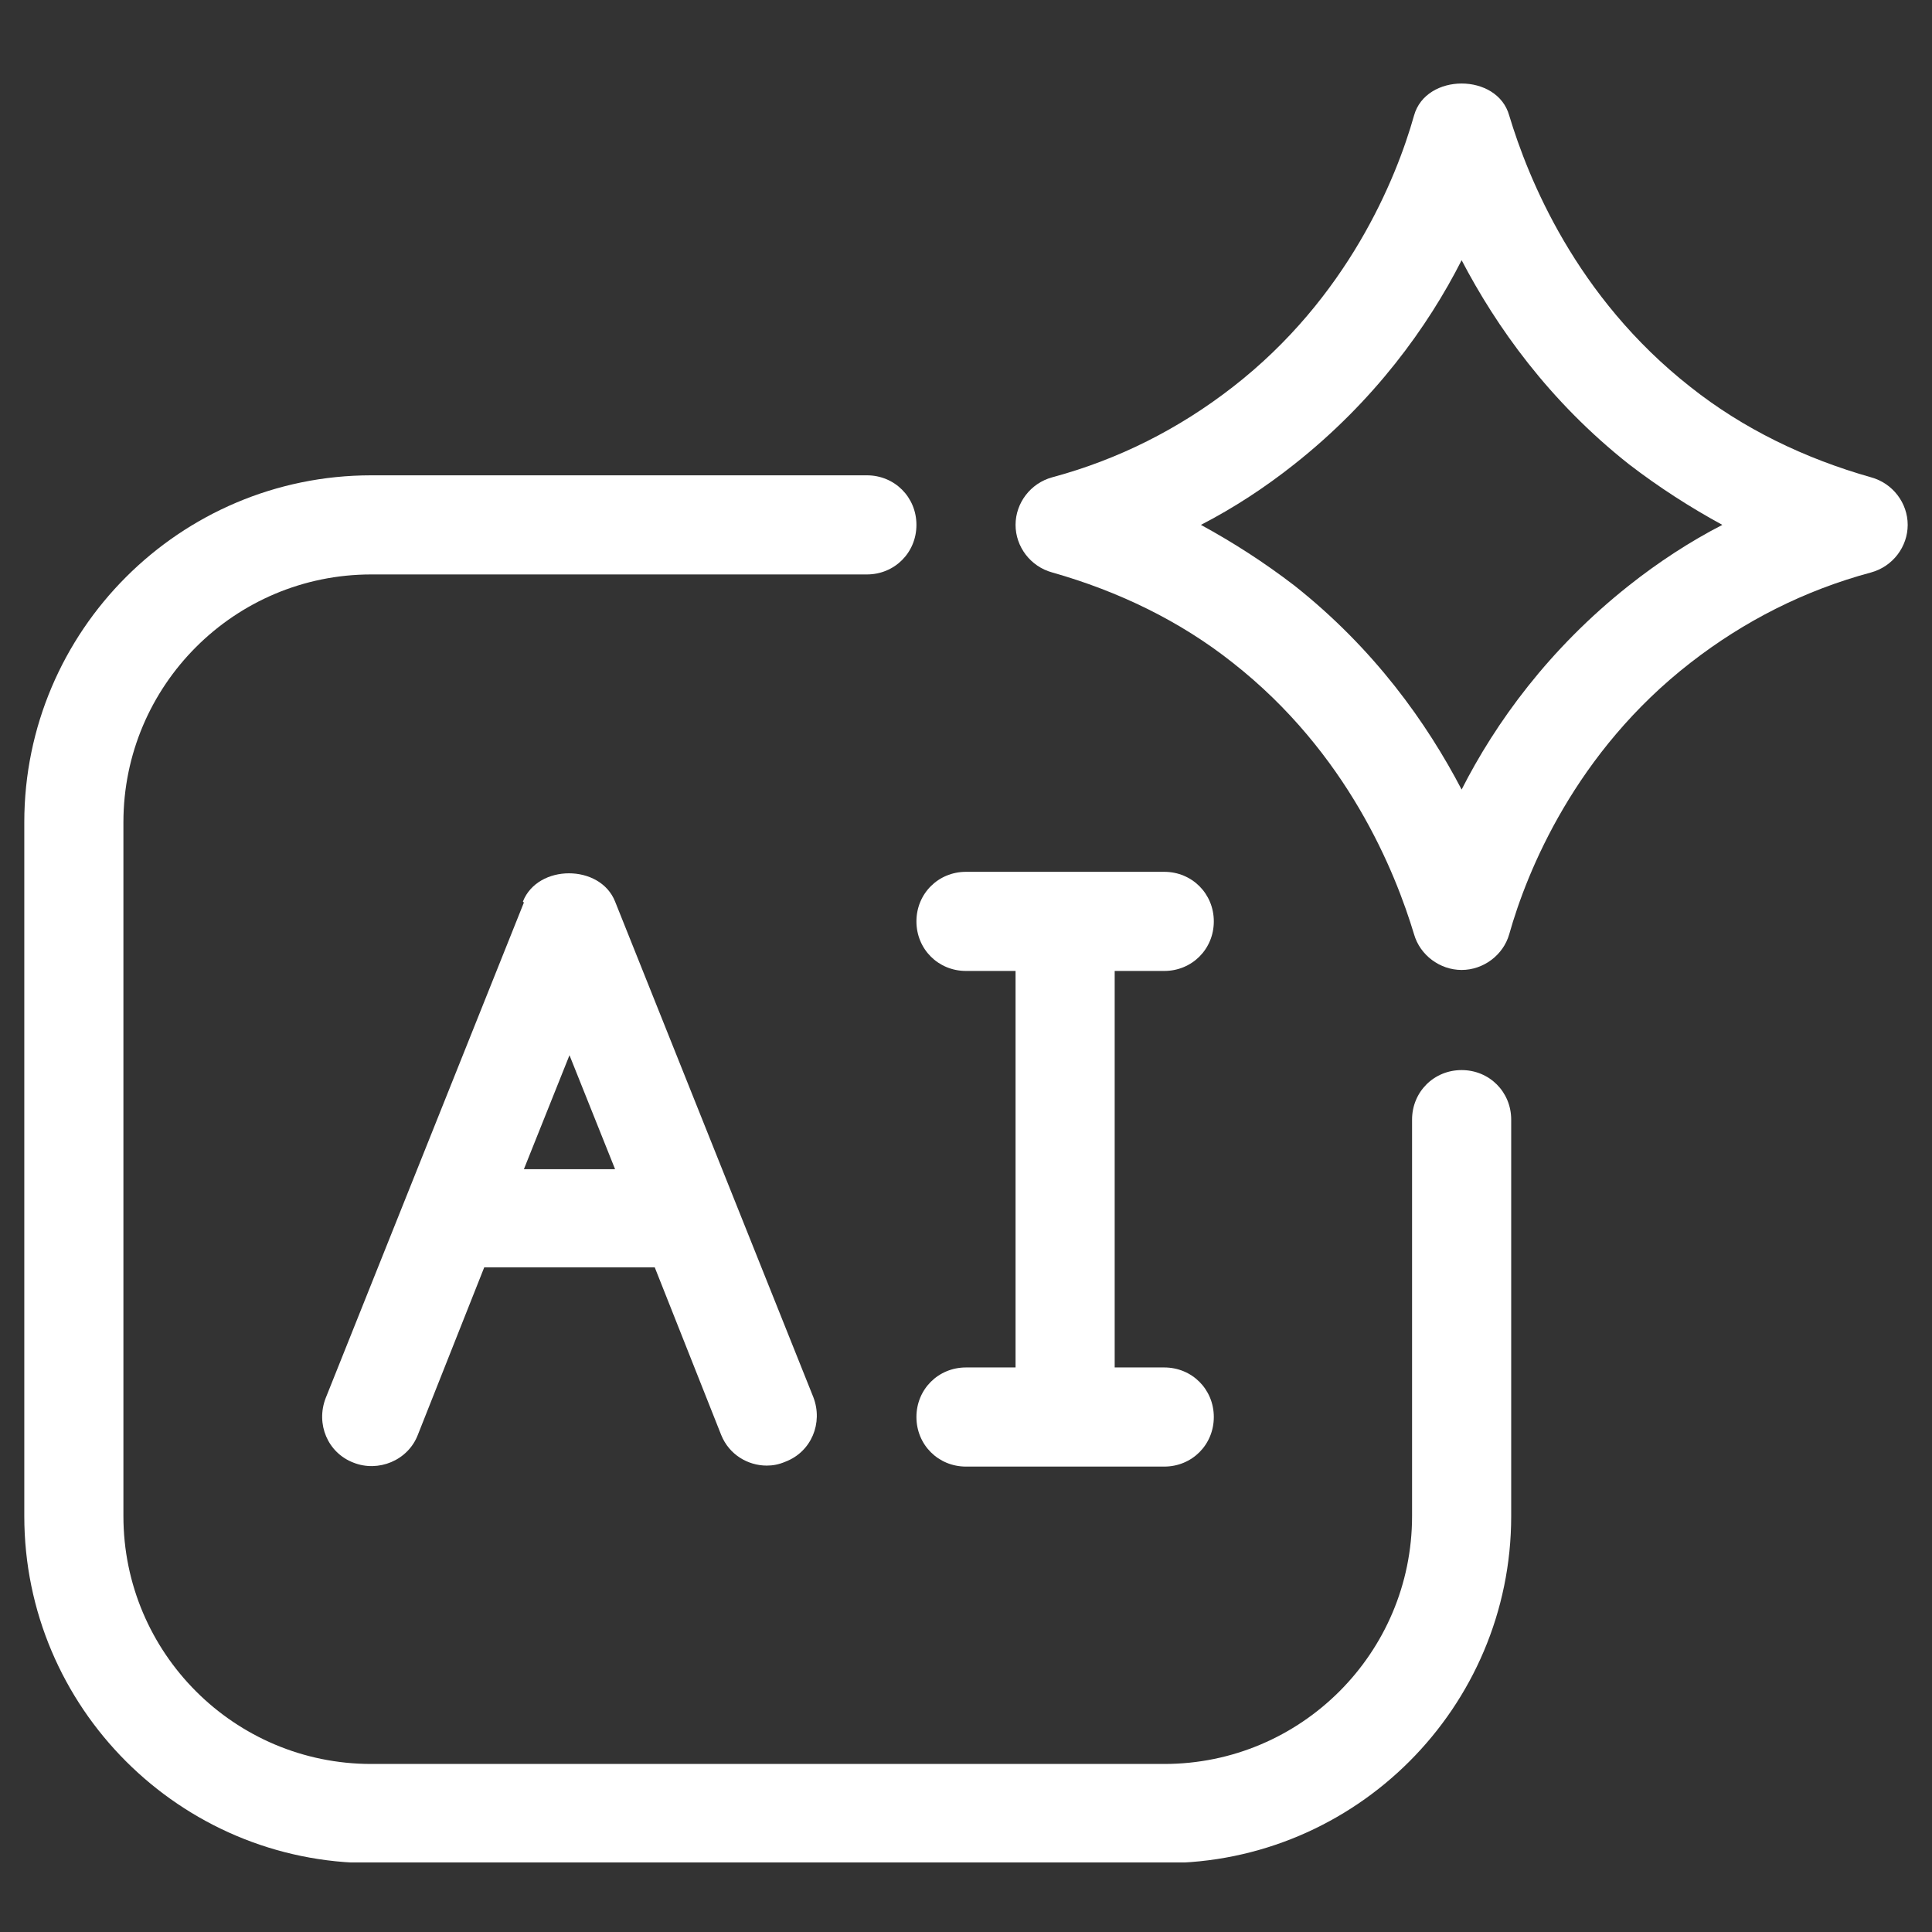 <svg version="1.0" preserveAspectRatio="xMidYMid meet" height="1200" viewBox="0 0 900 900" zoomAndPan="magnify" width="1200" xmlns:xlink="http://www.w3.org/1999/xlink" xmlns="http://www.w3.org/2000/svg"><rect x="0" y="0" width="900" height="900" fill="#333333" stroke="none"/><defs><clipPath id="510dae06ff"><path clip-rule="nonzero" d="M 11 221 L 704 221 L 704 867.594 L 11 867.594 Z M 11 221"></path></clipPath></defs><path fill-rule="nonzero" fill-opacity="1" d="M 871.594 222.344 C 840.656 213.57 812.027 199.719 787.551 180.324 C 733.988 138.301 711.82 82.891 703.047 53.797 C 697.508 33.941 664.258 33.941 658.719 53.797 C 650.406 83.352 627.781 138.766 574.215 180.324 C 549.277 199.719 521.109 214.031 490.172 222.344 C 480.012 225.113 473.086 234.352 473.086 244.508 C 473.086 254.668 480.012 263.902 490.172 266.676 C 521.109 275.449 549.742 289.301 574.215 308.695 C 627.781 350.715 649.945 406.129 658.719 435.223 C 661.488 444.918 670.723 451.844 680.883 451.844 C 691.043 451.844 700.277 444.918 703.047 435.223 C 711.359 405.668 733.988 350.254 787.551 308.695 C 812.488 289.301 840.656 274.988 871.594 266.676 C 881.754 263.902 888.68 254.668 888.68 244.508 C 888.68 234.352 881.754 225.113 871.594 222.344 Z M 758.922 272.676 C 721.52 302.23 696.582 336.863 680.883 367.801 C 664.723 336.863 640.246 302.23 602.844 272.676 C 588.992 262.059 574.676 252.82 559.438 244.508 C 574.676 236.66 589.453 226.961 602.844 216.34 C 640.246 186.789 665.184 152.156 680.883 121.219 C 697.047 152.156 721.52 186.789 758.922 216.34 C 772.777 226.961 787.09 236.199 802.328 244.508 C 787.09 252.359 772.312 262.059 758.922 272.676 Z M 758.922 272.676" fill="#ffffff"></path><g clip-path="url(#510dae06ff)"><path fill-rule="nonzero" fill-opacity="1" d="M 680.883 498.484 C 667.953 498.484 657.793 508.641 657.793 521.57 L 657.793 706.281 C 657.793 770.004 606.078 821.723 542.352 821.723 L 172.938 821.723 C 109.211 821.723 57.492 770.004 57.492 706.281 L 57.492 383.039 C 57.492 319.316 109.211 267.598 172.938 267.598 L 403.82 267.598 C 416.75 267.598 426.91 257.438 426.91 244.508 C 426.91 231.578 416.75 221.422 403.82 221.422 L 172.938 221.422 C 83.812 221.422 11.316 293.918 11.316 383.039 L 11.316 706.281 C 11.316 795.402 83.812 867.898 172.938 867.898 L 542.352 867.898 C 631.473 867.898 703.973 795.402 703.973 706.281 L 703.973 521.57 C 703.973 508.641 693.812 498.484 680.883 498.484 Z M 680.883 498.484" fill="#ffffff"></path></g><path fill-rule="nonzero" fill-opacity="1" d="M 244.047 420.445 L 151.695 651.328 C 147.078 663.336 152.617 676.727 164.625 681.344 C 176.168 685.961 190.02 680.422 194.641 668.414 L 225.578 590.375 L 305.004 590.375 L 335.941 668.414 C 339.637 677.648 348.41 682.73 357.184 682.73 C 359.953 682.73 362.723 682.27 365.957 680.883 C 377.961 676.266 383.504 662.875 378.887 650.867 L 286.531 419.98 C 279.605 402.434 250.512 402.434 243.586 419.98 Z M 244.047 544.66 L 265.289 491.559 L 286.531 544.66 Z M 244.047 544.66" fill="#ffffff"></path><path fill-rule="nonzero" fill-opacity="1" d="M 449.996 452.305 L 473.086 452.305 L 473.086 637.016 L 449.996 637.016 C 437.07 637.016 426.91 647.172 426.91 660.102 C 426.91 673.031 437.07 683.191 449.996 683.191 L 542.352 683.191 C 555.281 683.191 565.441 673.031 565.441 660.102 C 565.441 647.172 555.281 637.016 542.352 637.016 L 519.262 637.016 L 519.262 452.305 L 542.352 452.305 C 555.281 452.305 565.441 442.148 565.441 429.219 C 565.441 416.289 555.281 406.129 542.352 406.129 L 449.996 406.129 C 437.07 406.129 426.91 416.289 426.91 429.219 C 426.91 442.148 437.07 452.305 449.996 452.305 Z M 449.996 452.305" fill="#ffffff"></path></svg>